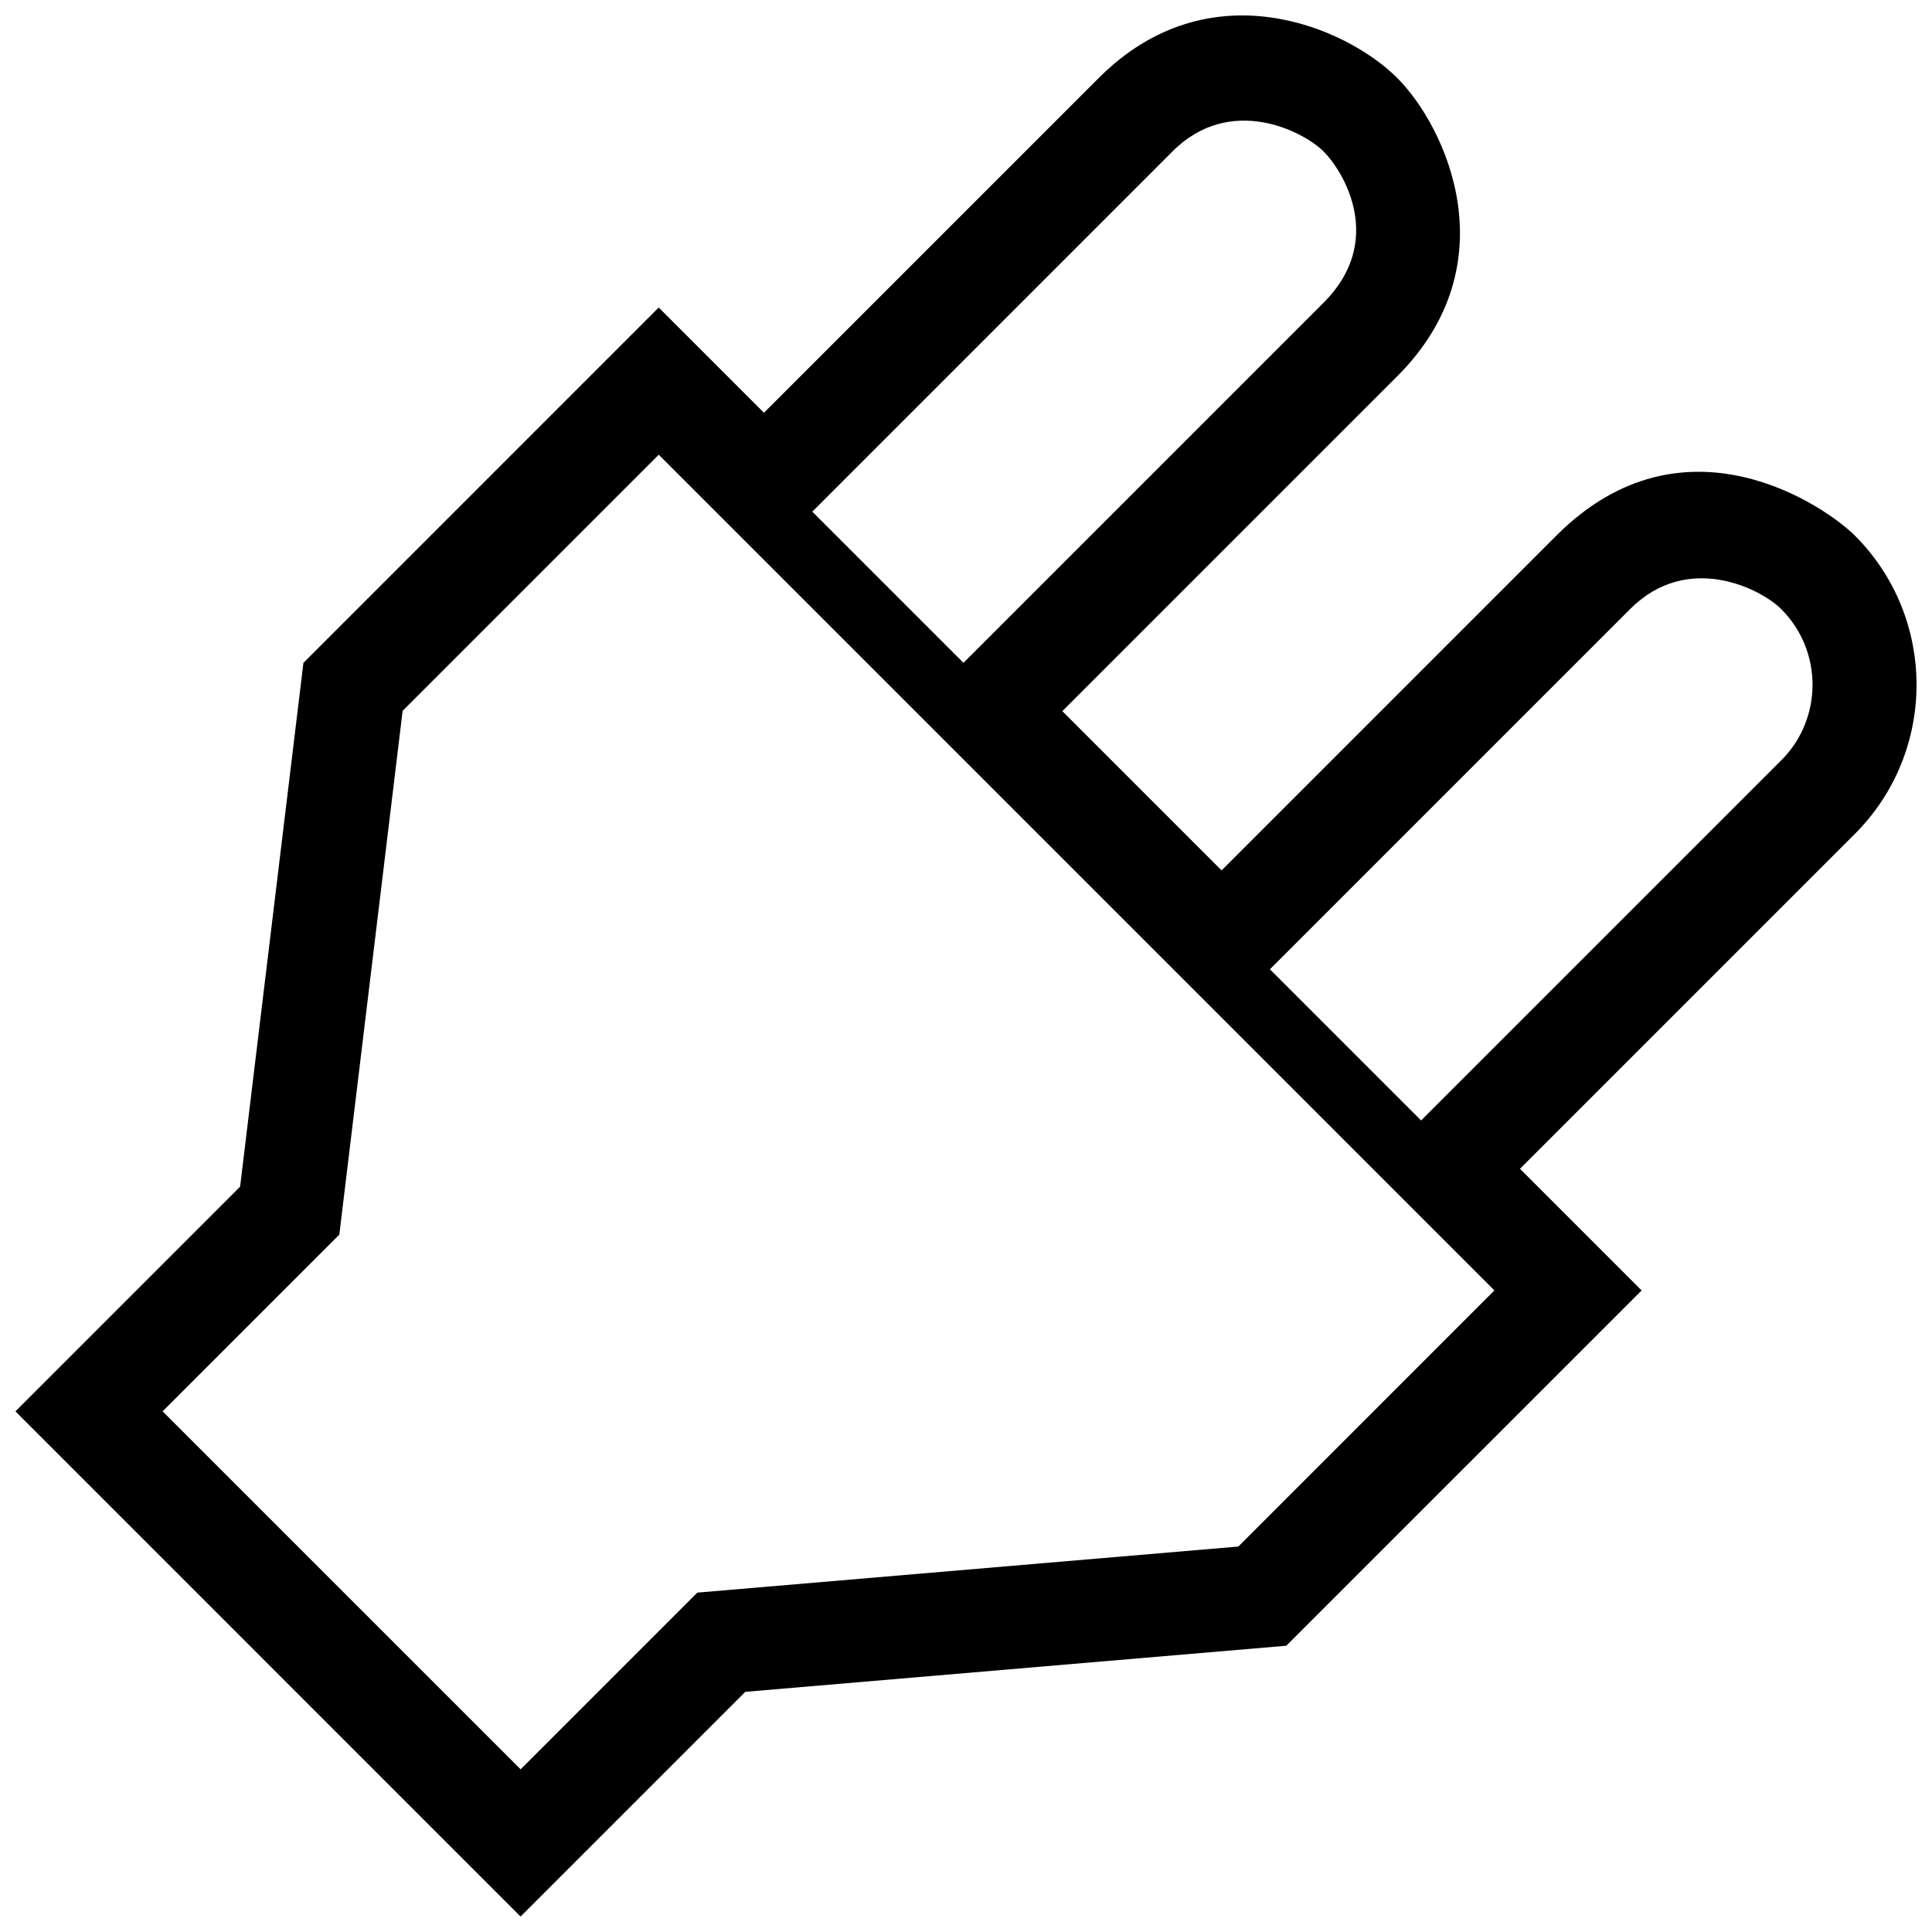 <?xml version="1.0" encoding="UTF-8"?>
<!-- Uploaded to: ICON Repo, www.iconrepo.com, Generator: ICON Repo Mixer Tools -->
<svg width="800px" height="800px" version="1.1" viewBox="144 144 512 512" xmlns="http://www.w3.org/2000/svg">
 <defs>
  <clipPath id="a">
   <path d="m148.09 148.09h503.81v503.81h-503.81z"/>
  </clipPath>
 </defs>
 <g clip-path="url(#a)">
  <path d="m635.54 285.92c-7.531-7.531-45.168-33.902-79.055-0.016l-88.754 88.762-42.203-42.199 88.758-88.758c29.859-29.859 12.883-66.16-0.02-79.059-13.523-13.523-49.82-29.258-79.055-0.016l-88.758 88.754-27.887-27.887-94.156 94.164-16.781 138.82-59.539 59.539 133.87 133.88 59.547-59.547 143.38-12.219 94.16-94.156-32.238-32.238 88.75-88.75c21.797-21.797 21.789-57.262-0.016-79.07zm-180.82-101.79c15.332-15.336 34.699-5.336 40.047 0.016 5.356 5.356 16.391 23.684 0.02 40.055l-95.457 95.461-40.066-40.066zm17.457 369.72-143.38 12.211-46.824 46.828-94.875-94.867 46.824-46.824 16.781-138.82 67.875-67.875 221.46 221.47zm143.89-208.37-95.461 95.457-40.066-40.066 95.457-95.461c15.316-15.32 34.699-5.34 40.055 0.016 11.043 11.043 11.055 29.012 0.016 40.055z"/>
 </g>
</svg>